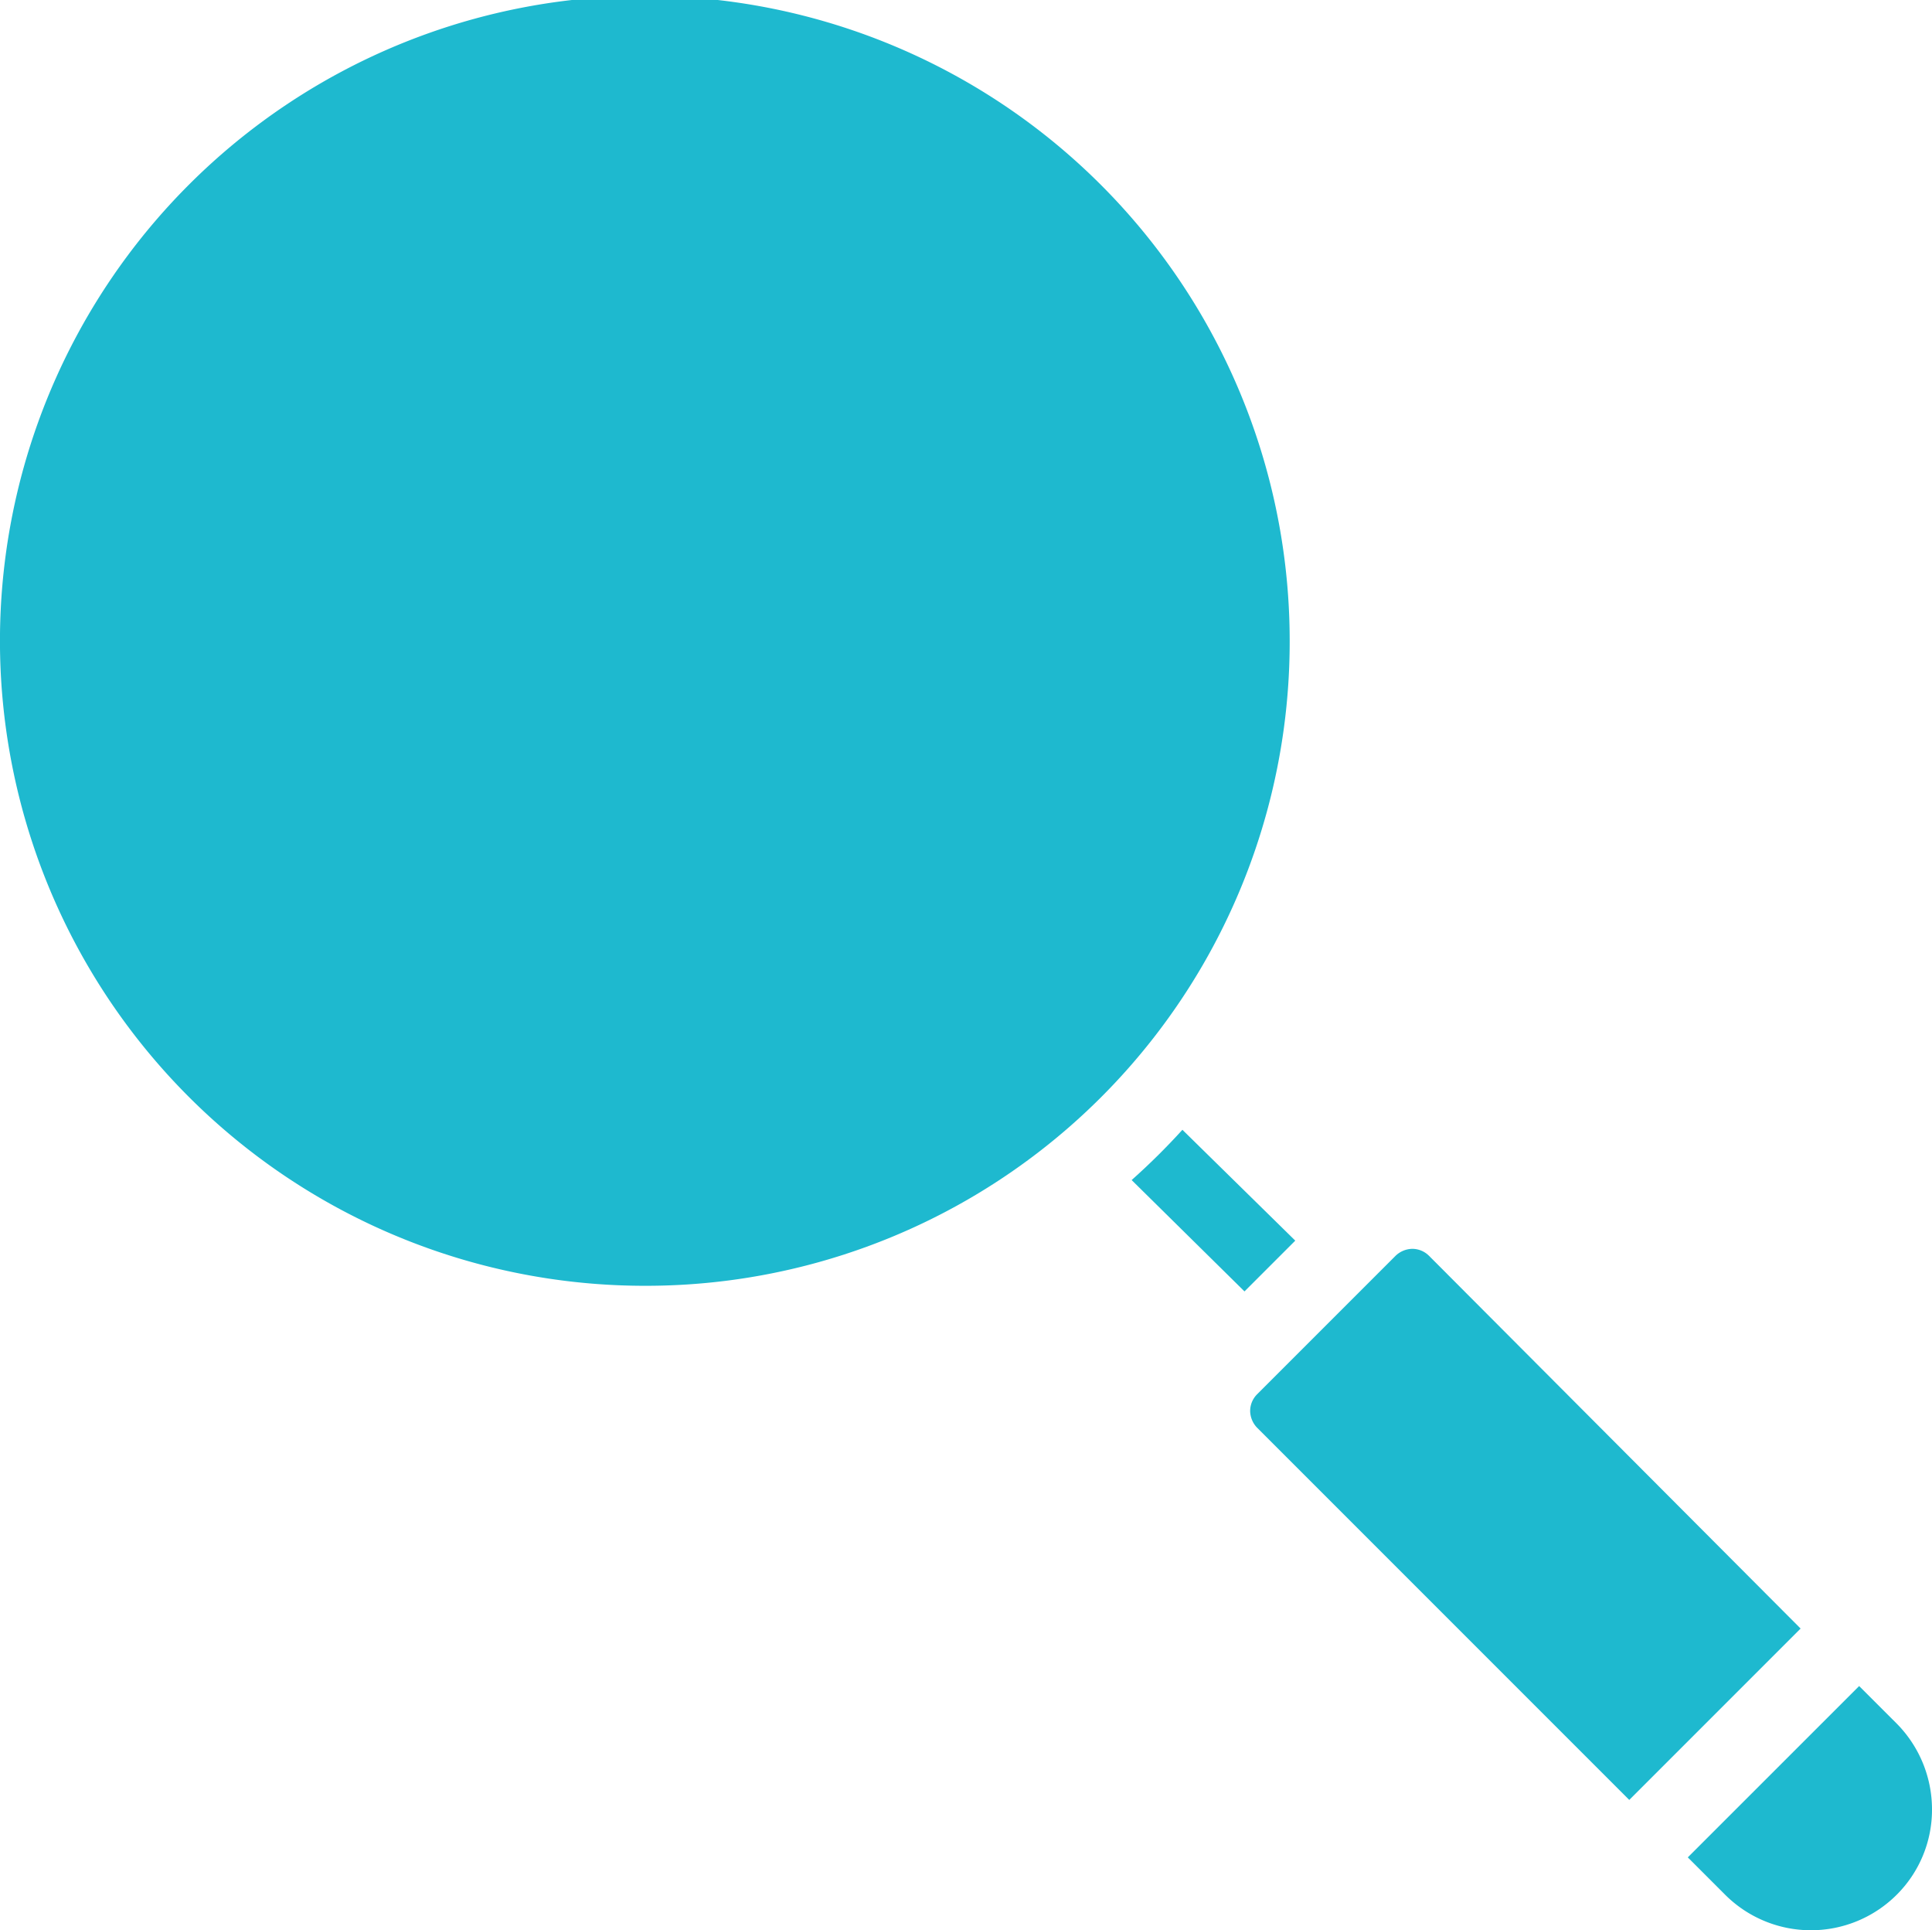 <svg xmlns="http://www.w3.org/2000/svg" width="53.275" height="53.218" viewBox="0 0 53.275 53.218">
  <g id="_141-magnifying-glass" data-name="141-magnifying-glass" transform="translate(0 -0.301)">
    <path id="Path_68878" data-name="Path 68878" d="M222,220.5a18.624,18.624,0,0,1-1.4,1.386l3.112,3.07,1.4-1.4Zm0,0" transform="translate(-189.395 -189.05)" fill="#1eb9cf"/>
    <path id="Path_68879" data-name="Path 68879" d="M248.622,243.883a.655.655,0,0,0-.453-.184.682.682,0,0,0-.453.184l-3.834,3.834a.653.653,0,0,0-.184.453.682.682,0,0,0,.184.453l10.27,10.27,4.725-4.725Zm0,0" transform="translate(-209.225 -208.967)" fill="#1eb9cf"/>
    <path id="Path_68880" data-name="Path 68880" d="M35.563,18.026A17.782,17.782,0,1,0,17.782,35.751,17.753,17.753,0,0,0,35.563,18.026Zm0,0" fill="#1eb9cf"/>
    <path id="Path_68881" data-name="Path 68881" d="M333.725,328.9,329,333.624l1.033,1.033a3.347,3.347,0,0,0,4.725,0,3.306,3.306,0,0,0,.976-2.363,3.366,3.366,0,0,0-.976-2.362Zm0,0" transform="translate(-282.459 -282.114)" fill="#1eb9cf"/>
  </g>
</svg>
